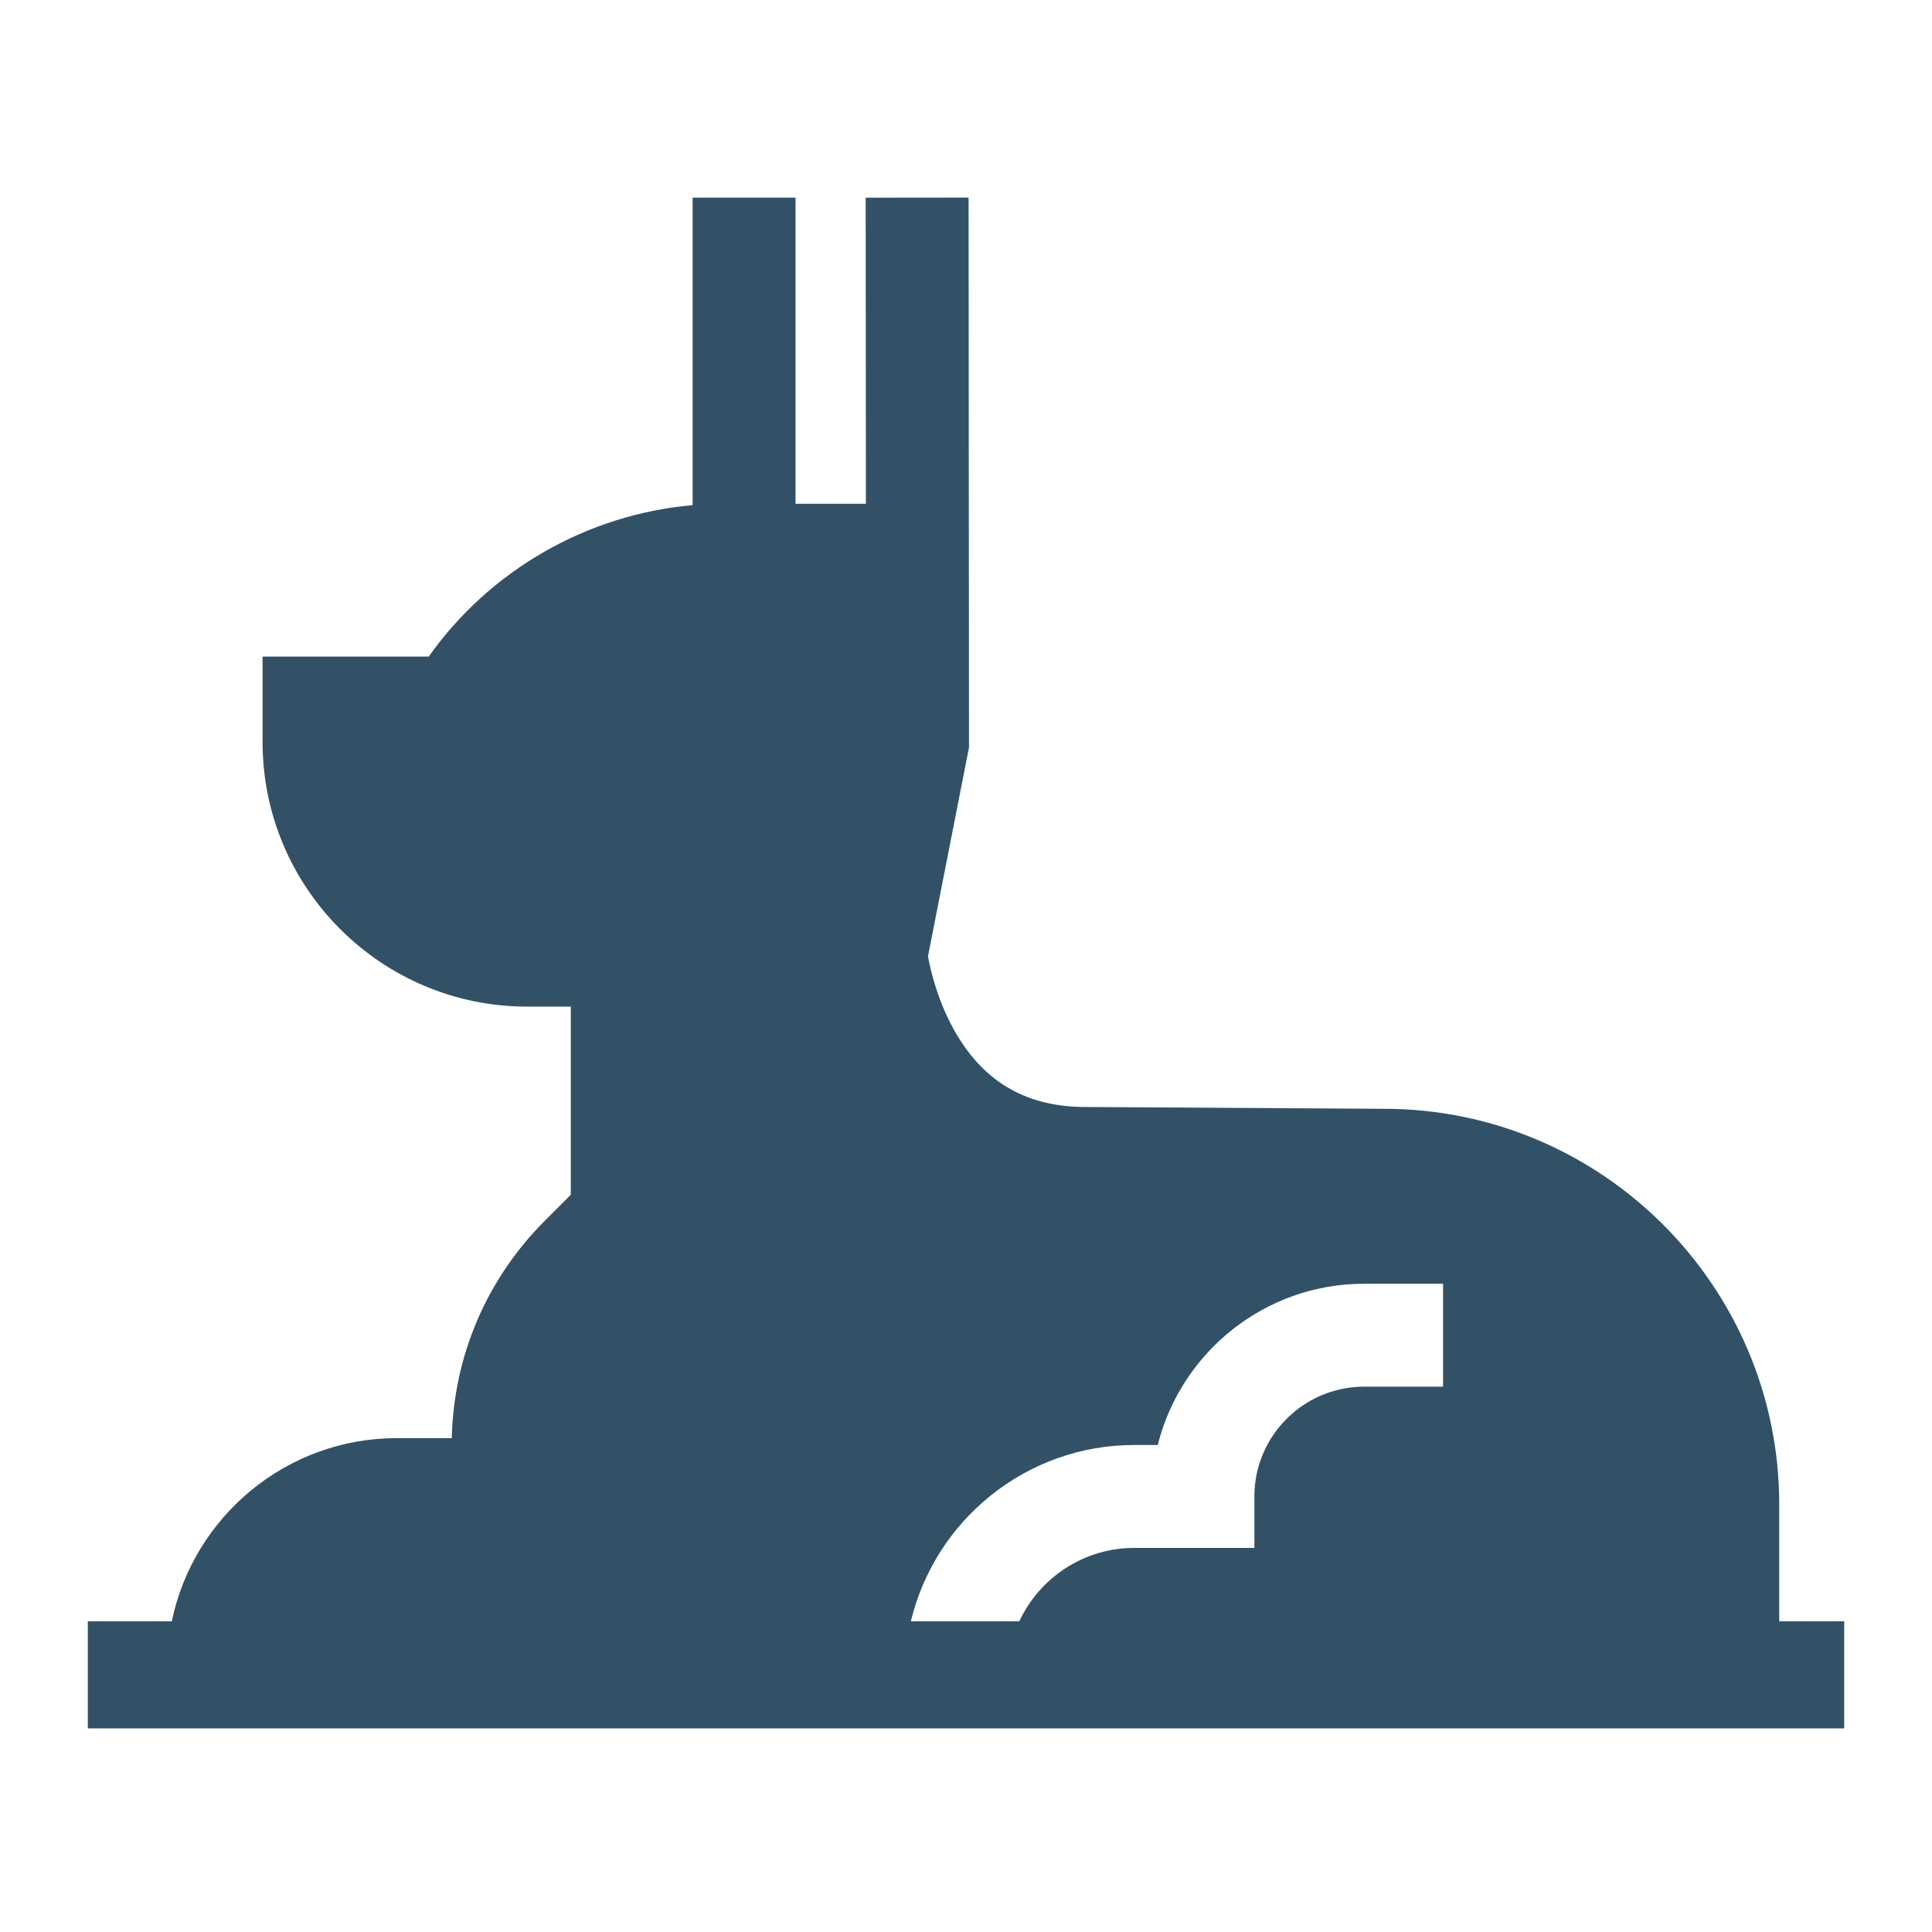 <svg width="56" height="56" viewBox="0 0 56 56" fill="none" xmlns="http://www.w3.org/2000/svg">
<path d="M51.572 46.993V43.606C51.572 37.283 46.428 32.139 40.114 32.139L31.471 32.087C29.786 32.087 28.558 31.393 27.718 29.966C27.183 29.057 26.969 28.114 26.898 27.719L28.087 21.666L28.075 5.727L25.092 5.73L25.099 14.602H23.059V5.728H20.076V14.642C17.017 14.91 14.202 16.524 12.427 19.031H7.611V21.51C7.611 25.738 11.05 29.177 15.278 29.177H16.545V34.631L15.794 35.382C14.104 37.072 13.15 39.303 13.095 41.685H11.501C8.292 41.685 5.607 43.967 4.98 46.993H2.545V50.098H53.455V46.993H51.572ZM32.879 41.884H33.558C34.227 39.202 36.656 37.21 39.541 37.21H41.828V40.193H39.541C37.787 40.193 36.359 41.621 36.359 43.375V44.867H32.879C31.405 44.867 30.131 45.739 29.545 46.993H26.402C27.103 44.066 29.74 41.884 32.879 41.884Z" fill="#325167"/>
</svg>
